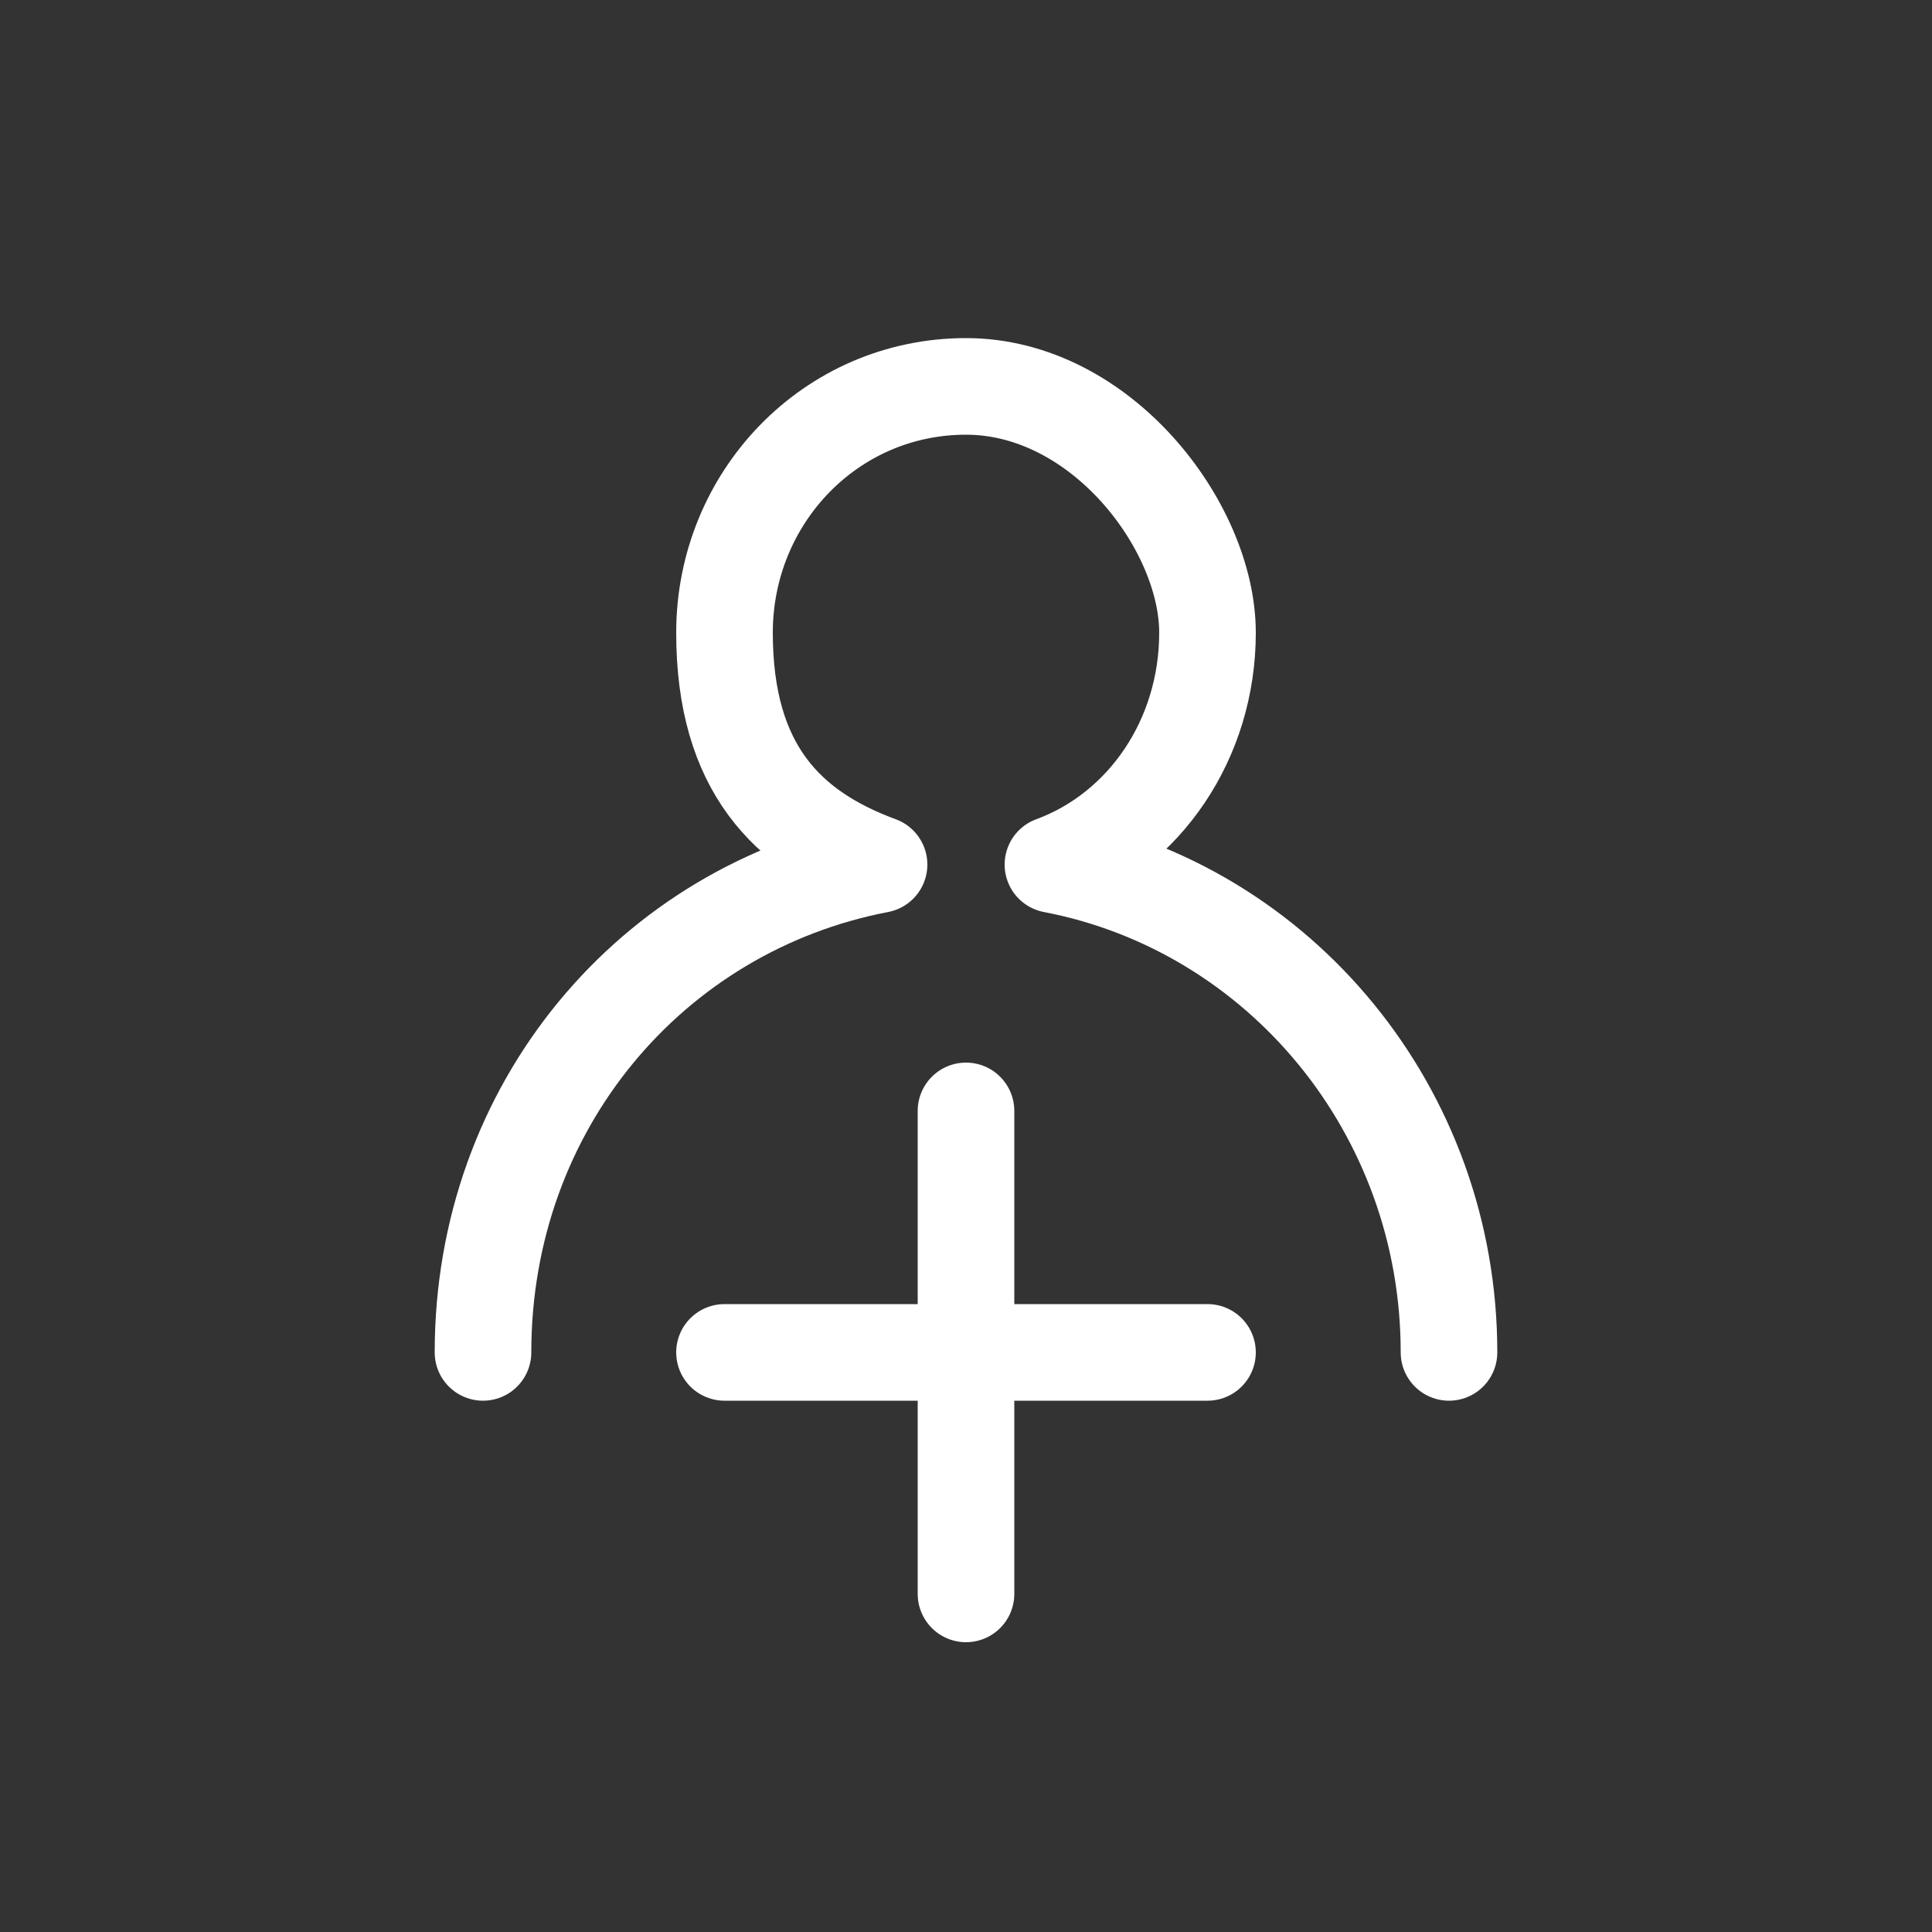 <?xml version="1.0" encoding="UTF-8"?>
<svg id="Layer_1" data-name="Layer 1" xmlns="http://www.w3.org/2000/svg" version="1.1" viewBox="0 0 40 40">
  <rect x="0" y="0" width="40" height="40" fill="#333333" stroke="none"/>
  <defs>
    <style>
      .cls-1 {
        fill: none;
        stroke: #fff;
        stroke-linecap: round;
        stroke-linejoin: round;
        stroke-width: 2px;
      }
    </style>
  </defs>
  <path class="cls-1" d="M30,28c0-5-3.5-9.2-8.2-10.1,1.9-.7,3.2-2.6,3.2-4.8s-2.2-5.1-5-5.1-5,2.3-5,5.1,1.3,4.1,3.2,4.8c-4.7.9-8.2,5-8.2,10.1"/>
  <line class="cls-1" x1="20" y1="23" x2="20" y2="33"/>
  <line class="cls-1" x1="25" y1="28" x2="15" y2="28"/>
</svg>